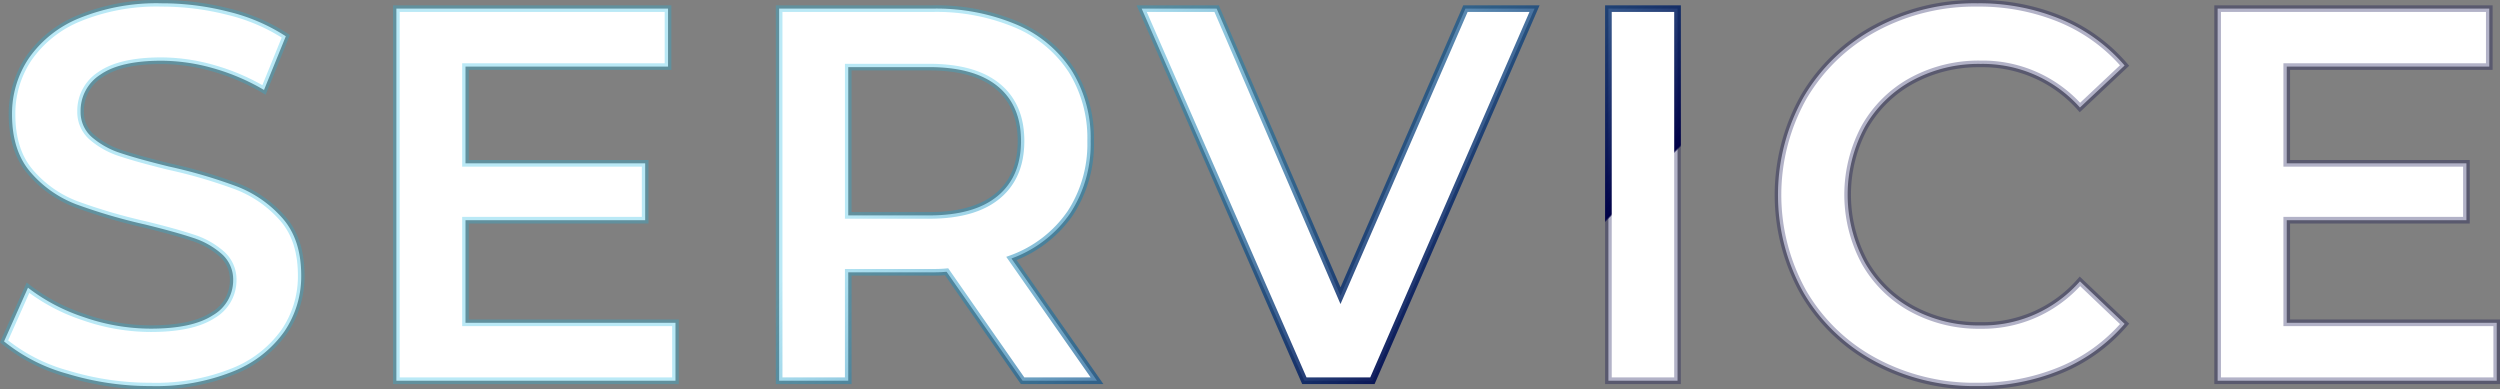 <svg xmlns="http://www.w3.org/2000/svg" xmlns:xlink="http://www.w3.org/1999/xlink" width="376.219" height="58.594" viewBox="0 0 376.219 58.594">
  <rect x="0" y="0" width="376.219" height="58.594" fill="#808080" stroke="none"/>
  <defs>
    <style>
      .cls-1 {
        fill: #fff;
        stroke-width: 1px;
        fill-rule: evenodd;
        stroke: url(#linear-gradient);
      }
    </style>
    <linearGradient id="linear-gradient" x1="679.031" y1="458.812" x2="736.625" y2="516.406" gradientUnits="userSpaceOnUse">
      <stop offset="0" stop-color="#1cb5e0" stop-opacity="0.302"/>
      <stop offset="0.997" stop-color="#000046"/>
      <stop offset="1" stop-color="#000046" stop-opacity="0.302"/>
    </linearGradient>
  </defs>
  <path id="title_02.svg" class="cls-1" d="M542.346,516.41a31.092,31.092,0,0,0,12.48-2.24,17.131,17.131,0,0,0,7.64-6,14.751,14.751,0,0,0,2.52-8.4q0-5.439-2.84-8.64a17.56,17.56,0,0,0-6.84-4.76,75.823,75.823,0,0,0-10.24-3q-4.56-1.119-7.2-2a12.4,12.4,0,0,1-4.36-2.4,4.985,4.985,0,0,1-1.72-3.92,6.419,6.419,0,0,1,3-5.52q3-2.079,9.16-2.08a28.766,28.766,0,0,1,7.76,1.12,32.436,32.436,0,0,1,7.68,3.28l3.28-8.08a27.885,27.885,0,0,0-8.56-3.68,40.257,40.257,0,0,0-10.08-1.28,30.806,30.806,0,0,0-12.44,2.24,17.057,17.057,0,0,0-7.6,6.04,14.947,14.947,0,0,0-2.52,8.44q0,5.52,2.84,8.76a17.027,17.027,0,0,0,6.8,4.76,83.511,83.511,0,0,0,10.36,3.04q4.56,1.122,7.2,2a12.106,12.106,0,0,1,4.36,2.44,5.115,5.115,0,0,1,1.72,3.96,6.058,6.058,0,0,1-3.08,5.28q-3.081,2-9.32,2a30.648,30.648,0,0,1-10.04-1.72,28.3,28.3,0,0,1-8.44-4.44l-3.6,8.08a26.082,26.082,0,0,0,9.56,4.88,42.709,42.709,0,0,0,12.52,1.84h0Zm47.36-9.52V491.45h27.04v-8.56h-27.04V468.33h30.48v-8.72h-40.88v56h42v-8.72h-31.6Zm95.04,8.72-12.88-18.4a18.32,18.32,0,0,0,8.84-6.8,18.982,18.982,0,0,0,3.08-10.88,19.252,19.252,0,0,0-2.88-10.64,18.442,18.442,0,0,0-8.28-6.88,31.007,31.007,0,0,0-12.68-2.4h-23.04v56h10.4V499.29h12.64a21.129,21.129,0,0,0,2.16-.08l11.44,16.4h11.2Zm-11.44-36.08q0,5.361-3.52,8.28t-10.32,2.92h-12.16V468.41h12.16q6.8,0,10.32,2.88t3.52,8.24h0Zm66.879-19.92-18.8,43.2-18.64-43.2h-11.28l24.48,56h10.24l24.4-56h-10.4Zm21.519,56h10.4v-56H761.7v56Zm55.439,0.8a32.254,32.254,0,0,0,12.6-2.4,25.554,25.554,0,0,0,9.639-6.96l-6.72-6.4a19.486,19.486,0,0,1-14.959,6.64,20.982,20.982,0,0,1-10.321-2.52,18.144,18.144,0,0,1-7.119-7,21.441,21.441,0,0,1,0-20.32,18.158,18.158,0,0,1,7.119-7,20.982,20.982,0,0,1,10.321-2.52,19.6,19.6,0,0,1,14.959,6.56l6.72-6.32a25.613,25.613,0,0,0-9.6-6.96,31.955,31.955,0,0,0-12.56-2.4,31.534,31.534,0,0,0-15.319,3.72,27.711,27.711,0,0,0-10.76,10.28,30.025,30.025,0,0,0-.04,29.6,27.414,27.414,0,0,0,10.72,10.28,31.533,31.533,0,0,0,15.32,3.72h0Zm46.639-9.52V491.45h27.04v-8.56h-27.04V468.33h30.48v-8.72h-40.88v56h42v-8.72h-31.6Z" transform="translate(-519.656 -458.312)"/>
</svg>
